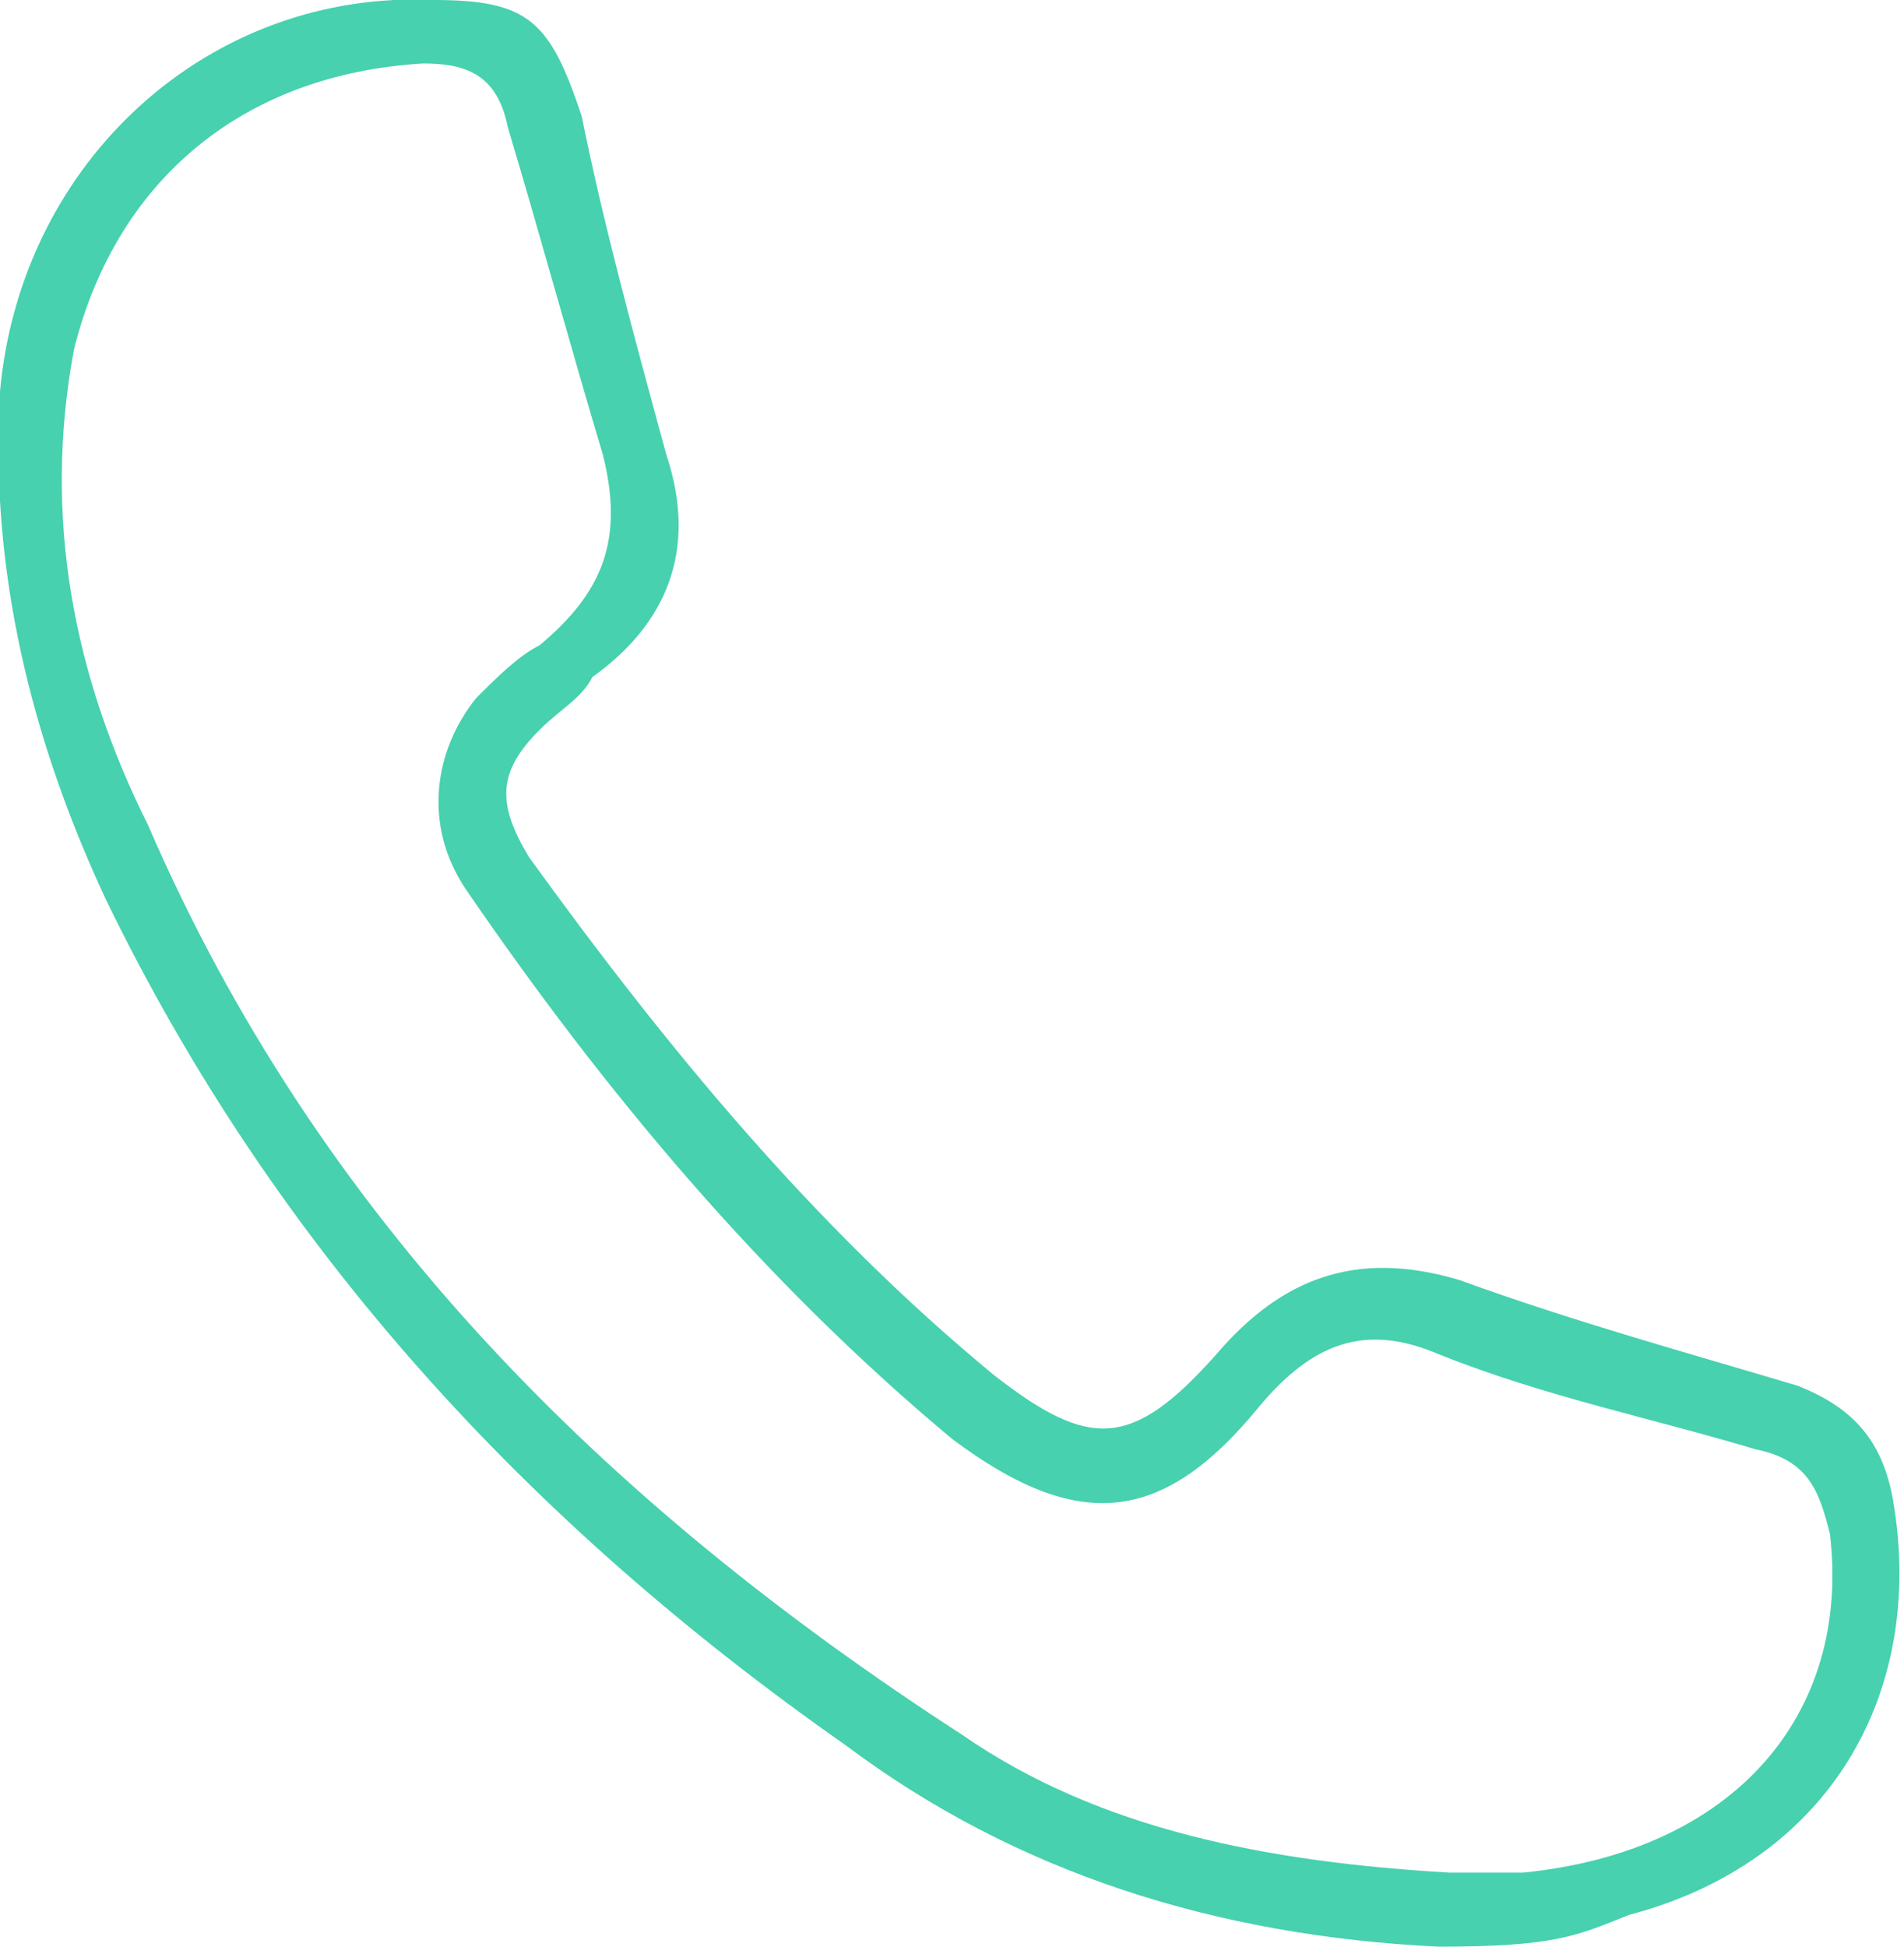 <svg enable-background="new 0 0 18 18.4" height="18.4" viewBox="0 0 18 18.4" width="18" xmlns="http://www.w3.org/2000/svg"><path d="m13.6 18.4c-2.1-.1-4-.7-5.6-1.9-3-2.1-5.4-4.7-7-8-.7-1.5-1.1-3.1-1-4.8.2-2.2 2-3.8 4.1-3.7.9 0 1.1.2 1.4 1.1.2 1 .5 2.1.8 3.2.3.9 0 1.6-.7 2.1-.1.2-.3.3-.5.5-.4.4-.4.7-.1 1.2 1.3 1.8 2.7 3.5 4.4 4.9.9.7 1.3.7 2.1-.2.6-.7 1.3-1 2.3-.7 1.1.4 2.2.7 3.2 1 .5.2.8.5.9 1.1.3 1.8-.6 3.4-2.5 3.9-.5.2-.7.3-1.8.3zm.1-.7h.7c2-.2 3.1-1.5 2.9-3.2-.1-.4-.2-.7-.7-.8-1-.3-2-.5-3-.9-.7-.3-1.2-.1-1.7.5-.9 1.1-1.7 1.2-2.9.3-1.8-1.5-3.3-3.3-4.6-5.2-.4-.6-.3-1.3.1-1.8.2-.2.4-.4.6-.5.6-.5.8-1 .6-1.8-.3-1-.6-2.1-.9-3.1-.1-.5-.4-.6-.8-.6-1.7.1-2.9 1.1-3.3 2.7-.3 1.6 0 3.1.7 4.5 1.6 3.7 4.3 6.4 7.7 8.6 1.3.9 2.9 1.2 4.6 1.3z" fill="#47d1ae"/></svg>
